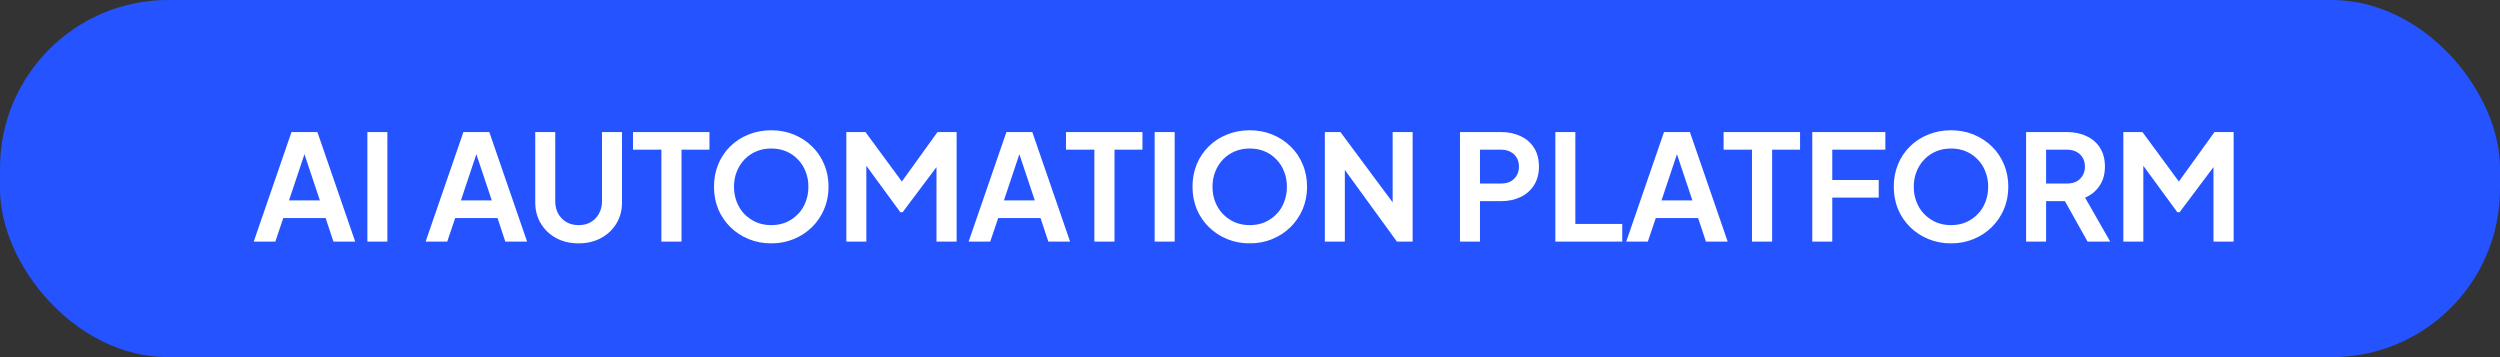 <svg width="238" height="34" viewBox="0 0 238 34" fill="none" xmlns="http://www.w3.org/2000/svg">
<rect x="0" y="0" width="238" height="34" fill="#333333" stroke="none"/>
<rect width="238" height="34" rx="16" fill="#2453FF"/>
<path d="M24.154 23L27.752 12.57H30.216L33.814 23H31.742L31 20.76H26.968L26.212 23H24.154ZM27.514 19.08H30.454L28.718 13.886H29.25L27.514 19.08ZM34.975 23V12.57H36.879V23H34.975ZM40.519 23L44.117 12.57H46.581L50.179 23H48.107L47.365 20.76H43.333L42.577 23H40.519ZM43.879 19.08H46.819L45.083 13.886H45.615L43.879 19.08ZM55.085 23.168C54.282 23.168 53.568 23 52.943 22.664C52.327 22.328 51.841 21.866 51.487 21.278C51.132 20.69 50.955 20.023 50.955 19.276V12.57H52.859V19.178C52.859 19.607 52.952 19.995 53.139 20.34C53.335 20.685 53.601 20.956 53.937 21.152C54.273 21.339 54.655 21.432 55.085 21.432C55.523 21.432 55.906 21.339 56.233 21.152C56.569 20.956 56.83 20.685 57.017 20.34C57.213 19.995 57.311 19.607 57.311 19.178V12.57H59.215V19.276C59.215 20.023 59.037 20.69 58.683 21.278C58.328 21.866 57.838 22.328 57.213 22.664C56.597 23 55.887 23.168 55.085 23.168ZM62.963 23V14.25H60.261V12.57H67.541V14.25H64.881V23H62.963ZM73.418 23.168C72.652 23.168 71.938 23.033 71.275 22.762C70.613 22.491 70.034 22.113 69.54 21.628C69.045 21.143 68.657 20.573 68.377 19.92C68.107 19.257 67.972 18.543 67.972 17.778C67.972 17.003 68.107 16.289 68.377 15.636C68.648 14.983 69.031 14.413 69.525 13.928C70.02 13.443 70.599 13.069 71.261 12.808C71.924 12.537 72.643 12.402 73.418 12.402C74.192 12.402 74.911 12.537 75.573 12.808C76.236 13.079 76.815 13.457 77.309 13.942C77.804 14.418 78.187 14.983 78.457 15.636C78.737 16.289 78.877 17.003 78.877 17.778C78.877 18.543 78.737 19.257 78.457 19.92C78.177 20.573 77.79 21.143 77.296 21.628C76.801 22.113 76.222 22.491 75.559 22.762C74.906 23.033 74.192 23.168 73.418 23.168ZM73.418 21.432C73.931 21.432 74.402 21.343 74.832 21.166C75.261 20.979 75.634 20.723 75.951 20.396C76.278 20.069 76.525 19.682 76.694 19.234C76.871 18.786 76.96 18.301 76.96 17.778C76.96 17.255 76.871 16.775 76.694 16.336C76.525 15.888 76.278 15.501 75.951 15.174C75.634 14.838 75.261 14.581 74.832 14.404C74.402 14.227 73.931 14.138 73.418 14.138C72.913 14.138 72.447 14.227 72.017 14.404C71.588 14.581 71.21 14.838 70.883 15.174C70.566 15.501 70.319 15.888 70.141 16.336C69.964 16.775 69.876 17.255 69.876 17.778C69.876 18.301 69.964 18.786 70.141 19.234C70.319 19.682 70.566 20.069 70.883 20.396C71.21 20.723 71.588 20.979 72.017 21.166C72.447 21.343 72.913 21.432 73.418 21.432ZM80.57 23V12.57H82.391L86.296 17.876H85.428L89.251 12.57H91.07V23H89.153V14.74L89.894 14.922L85.933 20.2H85.709L81.844 14.922L82.475 14.74V23H80.57ZM92.213 23L95.811 12.57H98.275L101.873 23H99.801L99.059 20.76H95.027L94.271 23H92.213ZM95.573 19.08H98.513L96.777 13.886H97.309L95.573 19.08ZM104.184 23V14.25H101.482V12.57H108.762V14.25H106.102V23H104.184ZM109.924 23V12.57H111.828V23H109.924ZM118.972 23.168C118.207 23.168 117.493 23.033 116.83 22.762C116.168 22.491 115.589 22.113 115.094 21.628C114.6 21.143 114.212 20.573 113.932 19.92C113.662 19.257 113.526 18.543 113.526 17.778C113.526 17.003 113.662 16.289 113.932 15.636C114.203 14.983 114.586 14.413 115.08 13.928C115.575 13.443 116.154 13.069 116.816 12.808C117.479 12.537 118.198 12.402 118.972 12.402C119.747 12.402 120.466 12.537 121.128 12.808C121.791 13.079 122.37 13.457 122.864 13.942C123.359 14.418 123.742 14.983 124.012 15.636C124.292 16.289 124.432 17.003 124.432 17.778C124.432 18.543 124.292 19.257 124.012 19.92C123.732 20.573 123.345 21.143 122.85 21.628C122.356 22.113 121.777 22.491 121.114 22.762C120.461 23.033 119.747 23.168 118.972 23.168ZM118.972 21.432C119.486 21.432 119.957 21.343 120.386 21.166C120.816 20.979 121.189 20.723 121.506 20.396C121.833 20.069 122.08 19.682 122.248 19.234C122.426 18.786 122.514 18.301 122.514 17.778C122.514 17.255 122.426 16.775 122.248 16.336C122.08 15.888 121.833 15.501 121.506 15.174C121.189 14.838 120.816 14.581 120.386 14.404C119.957 14.227 119.486 14.138 118.972 14.138C118.468 14.138 118.002 14.227 117.572 14.404C117.143 14.581 116.765 14.838 116.438 15.174C116.121 15.501 115.874 15.888 115.696 16.336C115.519 16.775 115.43 17.255 115.43 17.778C115.43 18.301 115.519 18.786 115.696 19.234C115.874 19.682 116.121 20.069 116.438 20.396C116.765 20.723 117.143 20.979 117.572 21.166C118.002 21.343 118.468 21.432 118.972 21.432ZM126.125 23V12.57H127.609L133.349 20.298L132.579 20.452V12.57H134.483V23H132.985L127.329 15.216L128.029 15.062V23H126.125ZM138.99 23V12.57H142.882C143.592 12.57 144.217 12.701 144.758 12.962C145.309 13.214 145.738 13.587 146.046 14.082C146.354 14.567 146.508 15.16 146.508 15.86C146.508 16.551 146.35 17.143 146.032 17.638C145.724 18.123 145.3 18.497 144.758 18.758C144.217 19.019 143.592 19.15 142.882 19.15H140.894V23H138.99ZM140.894 17.47H142.91C143.256 17.47 143.554 17.405 143.806 17.274C144.058 17.134 144.254 16.943 144.394 16.7C144.534 16.457 144.604 16.177 144.604 15.86C144.604 15.533 144.534 15.253 144.394 15.02C144.254 14.777 144.058 14.591 143.806 14.46C143.554 14.32 143.256 14.25 142.91 14.25H140.894V17.47ZM148.069 23V12.57H149.973V21.32H154.439V23H148.069ZM154.816 23L158.414 12.57H160.878L164.476 23H162.404L161.662 20.76H157.63L156.874 23H154.816ZM158.176 19.08H161.116L159.38 13.886H159.912L158.176 19.08ZM166.788 23V14.25H164.086V12.57H171.366V14.25H168.706V23H166.788ZM172.528 23V12.57H179.486V14.25H174.432V17.134H178.856V18.814H174.432V23H172.528ZM185.732 23.168C184.967 23.168 184.253 23.033 183.59 22.762C182.927 22.491 182.349 22.113 181.854 21.628C181.359 21.143 180.972 20.573 180.692 19.92C180.421 19.257 180.286 18.543 180.286 17.778C180.286 17.003 180.421 16.289 180.692 15.636C180.963 14.983 181.345 14.413 181.84 13.928C182.335 13.443 182.913 13.069 183.576 12.808C184.239 12.537 184.957 12.402 185.732 12.402C186.507 12.402 187.225 12.537 187.888 12.808C188.551 13.079 189.129 13.457 189.624 13.942C190.119 14.418 190.501 14.983 190.772 15.636C191.052 16.289 191.192 17.003 191.192 17.778C191.192 18.543 191.052 19.257 190.772 19.92C190.492 20.573 190.105 21.143 189.61 21.628C189.115 22.113 188.537 22.491 187.874 22.762C187.221 23.033 186.507 23.168 185.732 23.168ZM185.732 21.432C186.245 21.432 186.717 21.343 187.146 21.166C187.575 20.979 187.949 20.723 188.266 20.396C188.593 20.069 188.84 19.682 189.008 19.234C189.185 18.786 189.274 18.301 189.274 17.778C189.274 17.255 189.185 16.775 189.008 16.336C188.84 15.888 188.593 15.501 188.266 15.174C187.949 14.838 187.575 14.581 187.146 14.404C186.717 14.227 186.245 14.138 185.732 14.138C185.228 14.138 184.761 14.227 184.332 14.404C183.903 14.581 183.525 14.838 183.198 15.174C182.881 15.501 182.633 15.888 182.456 16.336C182.279 16.775 182.19 17.255 182.19 17.778C182.19 18.301 182.279 18.786 182.456 19.234C182.633 19.682 182.881 20.069 183.198 20.396C183.525 20.723 183.903 20.979 184.332 21.166C184.761 21.343 185.228 21.432 185.732 21.432ZM192.885 23V12.57H196.763C197.472 12.57 198.098 12.701 198.639 12.962C199.19 13.214 199.619 13.587 199.927 14.082C200.235 14.567 200.389 15.16 200.389 15.86C200.389 16.579 200.216 17.19 199.871 17.694C199.535 18.198 199.078 18.571 198.499 18.814L200.893 23H198.737L196.175 18.422L197.407 19.15H194.789V23H192.885ZM194.789 17.47H196.791C197.136 17.47 197.435 17.405 197.687 17.274C197.939 17.134 198.135 16.943 198.275 16.7C198.415 16.457 198.485 16.177 198.485 15.86C198.485 15.533 198.415 15.253 198.275 15.02C198.135 14.777 197.939 14.591 197.687 14.46C197.435 14.32 197.136 14.25 196.791 14.25H194.789V17.47ZM202.141 23V12.57H203.961L207.867 17.876H206.999L210.821 12.57H212.641V23H210.723V14.74L211.465 14.922L207.503 20.2H207.279L203.415 14.922L204.045 14.74V23H202.141Z" fill="white"/>
</svg>
